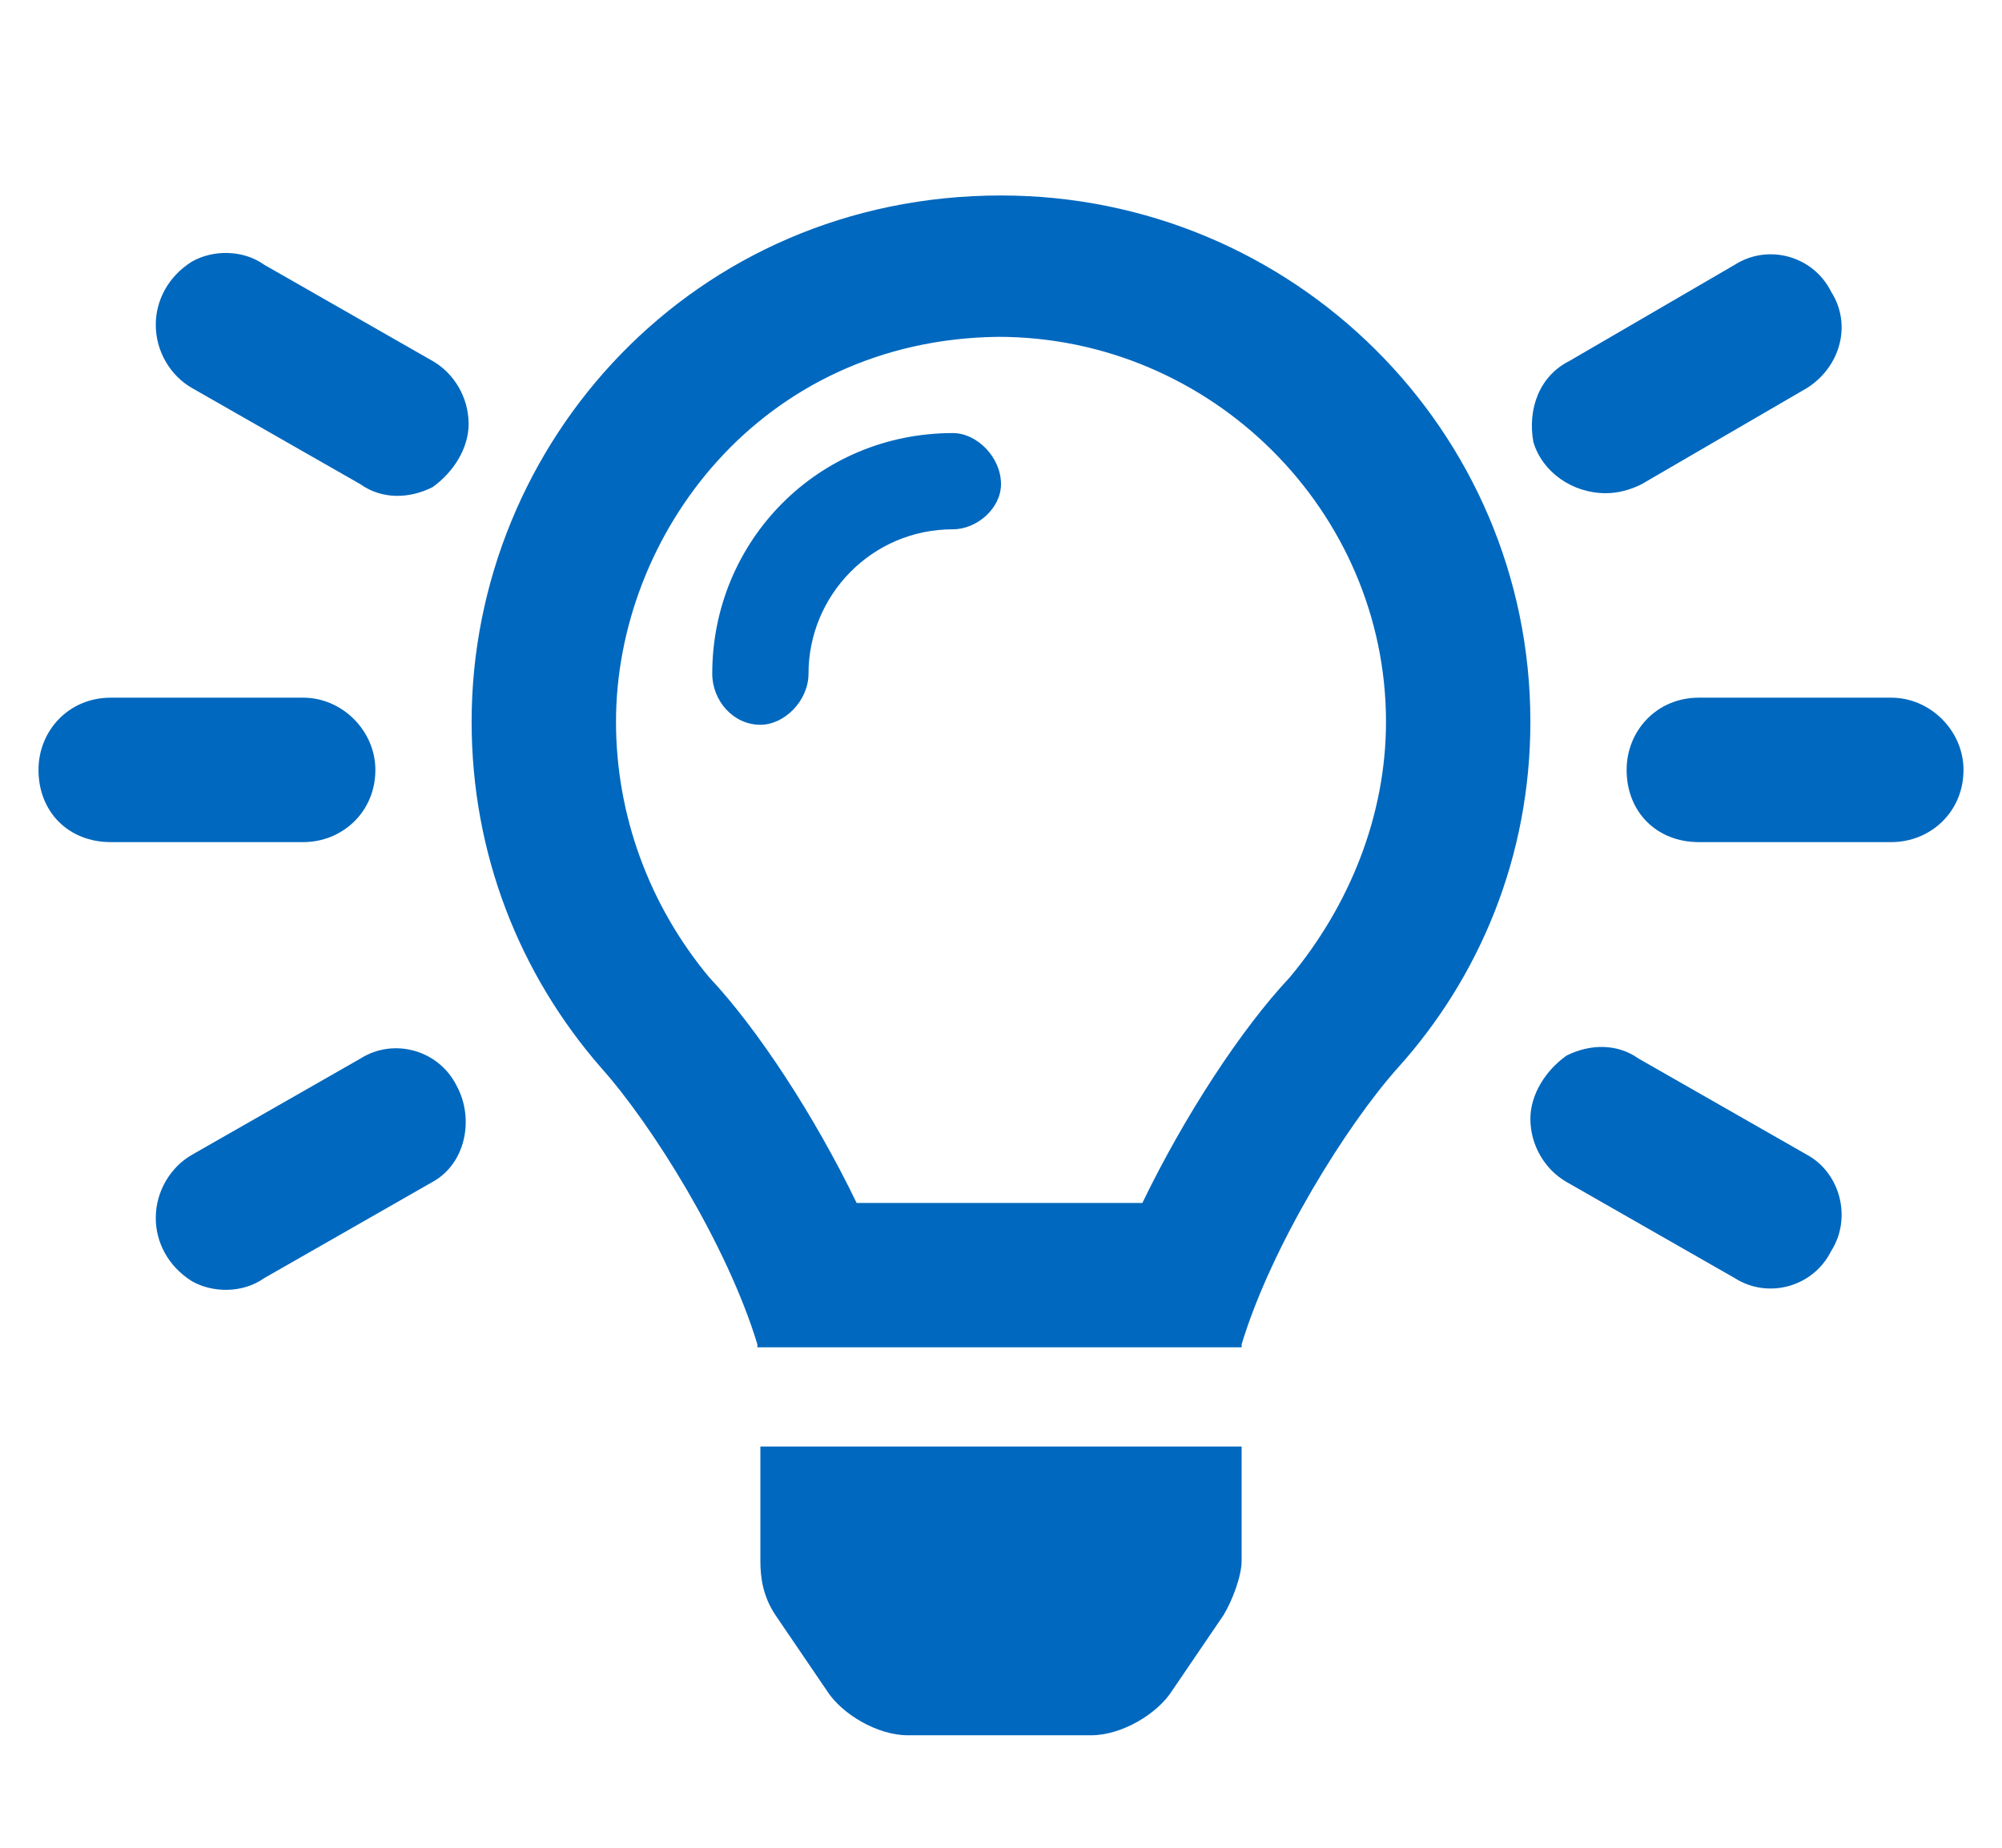 <svg width="26" height="24" viewBox="0 0 26 24" fill="none" xmlns="http://www.w3.org/2000/svg">
<path d="M4.68 13.75L2.492 15C2.219 15.156 2.023 15.469 2.023 15.82C2.023 16.133 2.18 16.445 2.492 16.641C2.766 16.797 3.156 16.797 3.43 16.602L5.617 15.352C6.047 15.117 6.164 14.531 5.93 14.102C5.695 13.633 5.109 13.477 4.68 13.75ZM5.617 4.688L3.43 3.438C3.156 3.242 2.766 3.242 2.492 3.398C2.18 3.594 2.023 3.906 2.023 4.219C2.023 4.57 2.219 4.883 2.492 5.039L4.68 6.289C4.953 6.484 5.305 6.484 5.617 6.328C5.891 6.133 6.086 5.82 6.086 5.508C6.086 5.156 5.891 4.844 5.617 4.688ZM4.875 10C4.875 9.492 4.445 9.062 3.938 9.062H1.438C0.891 9.062 0.5 9.492 0.5 10C0.5 10.547 0.891 10.938 1.438 10.938H3.938C4.445 10.938 4.875 10.547 4.875 10ZM20.852 6.406C21.008 6.406 21.164 6.367 21.32 6.289L23.469 5.039C23.898 4.766 24.055 4.219 23.781 3.789C23.547 3.32 22.961 3.164 22.531 3.438L20.383 4.688C19.992 4.883 19.836 5.312 19.914 5.742C20.031 6.133 20.422 6.406 20.852 6.406ZM24.562 9.062H22.062C21.516 9.062 21.125 9.492 21.125 10C21.125 10.547 21.516 10.938 22.062 10.938H24.562C25.07 10.938 25.5 10.547 25.5 10C25.5 9.492 25.07 9.062 24.562 9.062ZM23.469 15L21.281 13.75C21.008 13.555 20.656 13.555 20.344 13.711C20.07 13.906 19.875 14.219 19.875 14.531C19.875 14.883 20.07 15.195 20.344 15.352L22.531 16.602C22.961 16.875 23.547 16.719 23.781 16.25C24.055 15.82 23.898 15.234 23.469 15ZM13 2.539C9.016 2.539 6.125 5.742 6.125 9.375C6.125 11.094 6.75 12.656 7.805 13.867C8.469 14.609 9.445 16.172 9.836 17.461C9.836 17.461 9.836 17.461 9.836 17.5H16.125C16.125 17.461 16.125 17.461 16.125 17.461C16.516 16.172 17.492 14.609 18.156 13.867C19.211 12.695 19.875 11.133 19.875 9.375C19.875 5.586 16.789 2.539 13 2.539ZM16.75 12.695C16.125 13.359 15.383 14.492 14.836 15.625H11.125C10.578 14.492 9.836 13.359 9.211 12.695C8.43 11.758 8 10.586 8 9.375C8 6.953 9.875 4.414 12.961 4.375C15.734 4.375 18 6.641 18 9.375C18 10.586 17.531 11.758 16.75 12.695ZM9.875 20.273C9.875 20.508 9.914 20.742 10.07 20.977L10.734 21.953C10.93 22.266 11.398 22.539 11.789 22.539H14.172C14.562 22.539 15.031 22.266 15.227 21.953L15.891 20.977C16.008 20.781 16.125 20.469 16.125 20.273V18.789H9.875V20.273ZM12.375 5.625C10.617 5.625 9.25 7.031 9.25 8.75C9.25 9.102 9.523 9.414 9.875 9.414C10.188 9.414 10.5 9.102 10.5 8.75C10.5 7.734 11.32 6.875 12.375 6.875C12.688 6.875 13 6.602 13 6.289C13 5.938 12.688 5.625 12.375 5.625Z" fill="#0068BE"/>
</svg>
